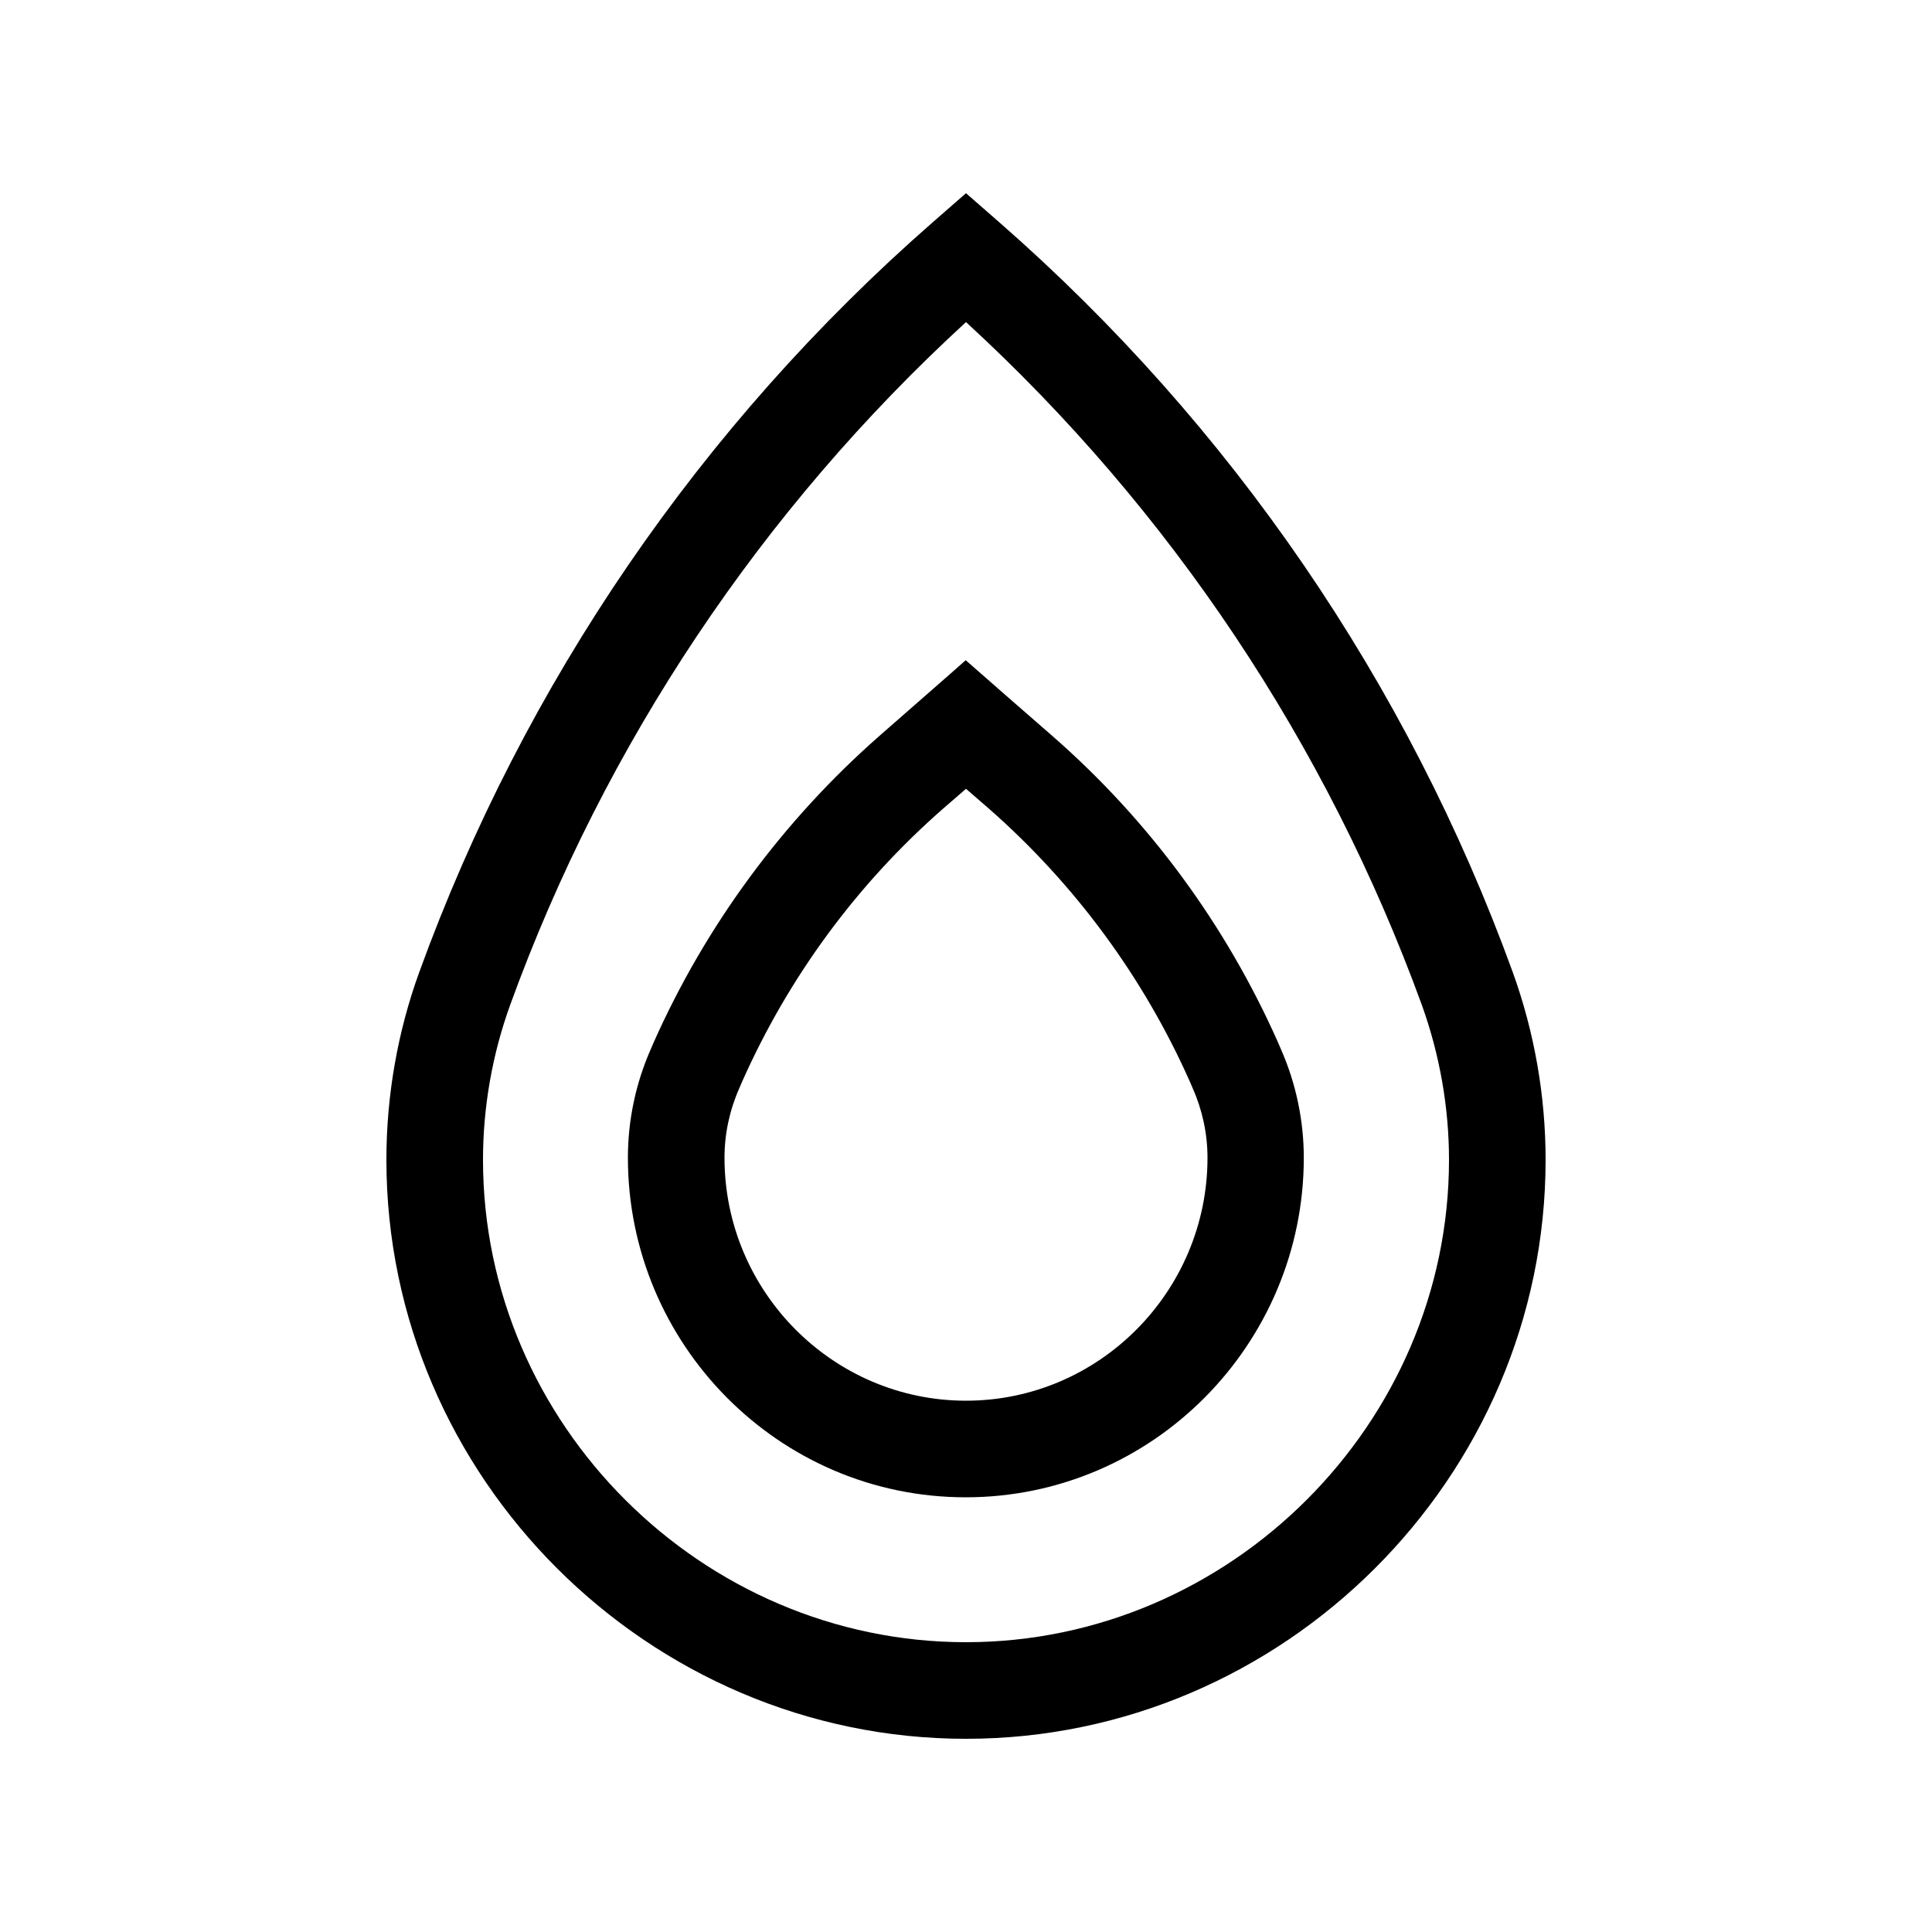 <svg xmlns="http://www.w3.org/2000/svg" viewBox="0 0 640 640"><!--! Font Awesome Pro 7.1.0 by @fontawesome - https://fontawesome.com License - https://fontawesome.com/license (Commercial License) Copyright 2025 Fonticons, Inc. --><path fill="currentColor" d="M308.9 73.7L320 64L331.1 73.7C407.8 140.8 466.3 226.2 501.1 322C508.3 341.9 512 363.1 512 384.2C512 489.4 425.2 576 320 576C214.8 576 128 489.4 128 384.2C128 363 131.7 341.8 138.9 322C173.7 226.2 232.2 140.8 308.9 73.7zM169 332.9C163.1 349.2 160 366.7 160 384.2C160 471.7 232.5 544 320 544C407.5 544 480 471.6 480 384.2C480 366.8 476.9 349.3 471 332.9C439.5 246.4 387.7 168.8 320 106.7C252.3 168.8 200.4 246.4 169 332.9zM330.5 228L348.5 243.7C380.6 271.7 406.1 306.4 423.4 345.4L424.3 347.5C429.3 358.8 431.9 371.2 431.9 383.5C431.9 445.2 381.9 496 319.9 496C257.9 496 208 445.2 208 383.5C208 371.1 210.6 358.8 215.6 347.5L216.5 345.4C233.8 306.5 259.4 271.8 291.4 243.7C304.6 232.1 314.2 223.8 319.9 218.7L330.4 227.9zM312.5 267.8C283.9 292.8 261.2 323.7 245.8 358.4L244.9 360.5C241.7 367.7 240 375.6 240 383.5C240 427.8 275.9 464 320 464C364.1 464 400 427.8 400 383.5C400 375.6 398.3 367.7 395.1 360.5L394.2 358.4C378.8 323.7 356 292.8 327.5 267.8L320 261.3L312.5 267.8z"/></svg>